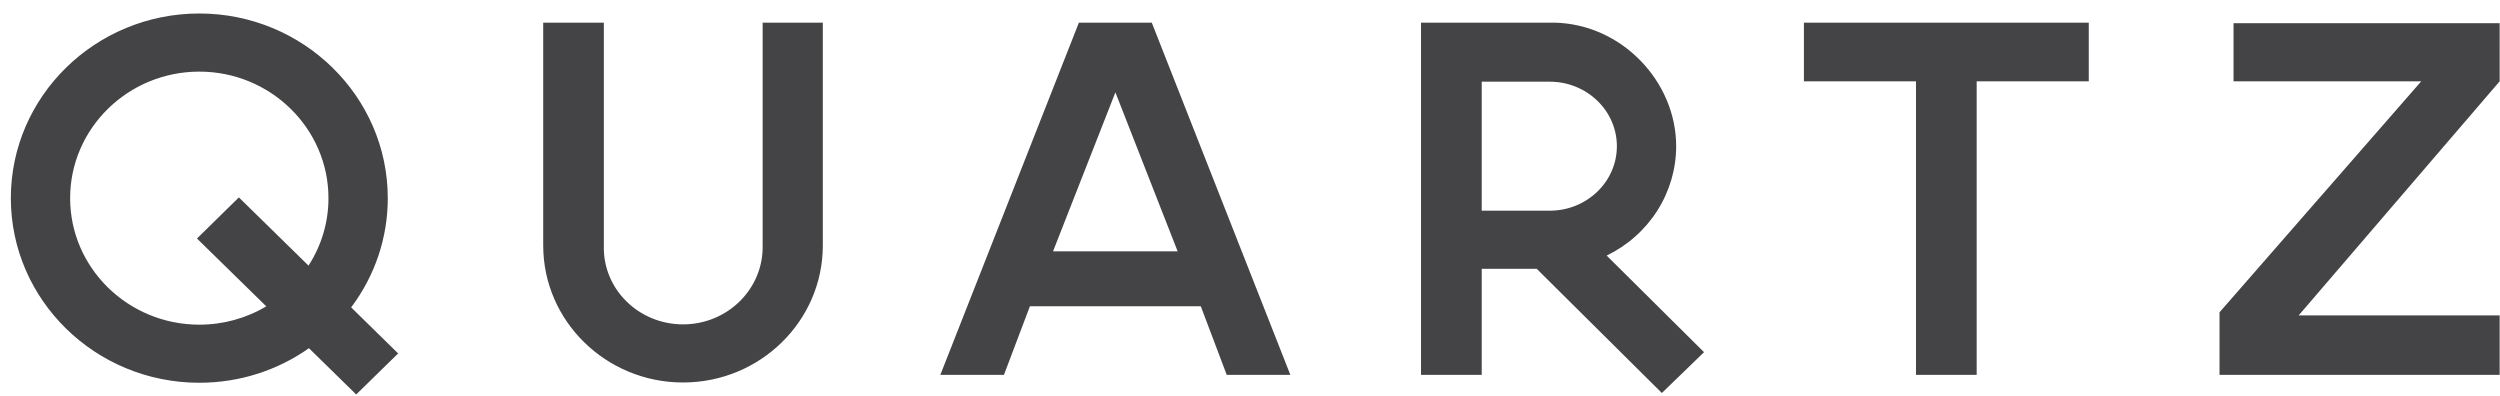 <svg width="164" height="26" viewBox="0 0 164 26" fill="none" xmlns="http://www.w3.org/2000/svg">
<g clip-path="url(#clip0_2_5519)">
<path fill-rule="evenodd" clip-rule="evenodd" d="M163.977 5.335L150.793 20.691H163.977V24.593H145.601V20.487L158.833 5.335H146.52V1.524H163.978L163.977 5.335ZM137.023 1.485V5.335H129.67V24.593H125.689V5.335H118.337V1.485H137.023ZM105.399 16.767C106.767 16.102 107.919 15.079 108.724 13.811C109.529 12.543 109.956 11.081 109.957 9.59C109.957 5.354 106.392 1.57 101.952 1.485H93.219V24.593H97.201V17.634H100.809L109.018 25.781L111.785 23.103L105.399 16.767ZM101.664 13.821H97.201V5.359H101.664C104.091 5.359 106.067 7.256 106.067 9.591C106.067 11.926 104.091 13.821 101.664 13.821ZM75.556 1.485H70.775L61.685 24.593H65.858L67.562 20.091H78.772L80.474 24.593H84.648L75.556 1.485ZM69.078 16.489L73.17 6.059L77.254 16.489H69.078ZM53.977 1.485V16.104C53.977 21.06 49.866 25.091 44.808 25.091C39.751 25.091 35.635 21.059 35.635 16.104V1.485H39.613V16.104C39.526 18.958 41.895 21.279 44.81 21.279C47.718 21.279 50.087 18.958 50.029 16.104V1.485H53.977ZM23.036 20.164C24.6 18.086 25.442 15.575 25.438 12.997C25.438 6.322 19.888 0.885 13.075 0.885C6.256 0.885 0.711 6.322 0.711 12.997C0.711 19.678 6.256 25.109 13.075 25.109C15.754 25.109 18.24 24.271 20.267 22.842L23.367 25.877L26.118 23.185L23.036 20.164ZM20.239 17.424L15.67 12.949L12.922 15.646L17.467 20.096C16.145 20.884 14.625 21.3 13.076 21.298C8.401 21.298 4.601 17.577 4.601 12.998C4.601 8.424 8.401 4.698 13.076 4.698C17.743 4.698 21.547 8.423 21.547 12.998C21.549 14.565 21.095 16.099 20.239 17.424Z" fill="#444446"/>
</g>
<defs>
<clipPath id="clip0_2_5519">
<rect width="164" height="26" fill="white"/>
</clipPath>
</defs>
</svg>
